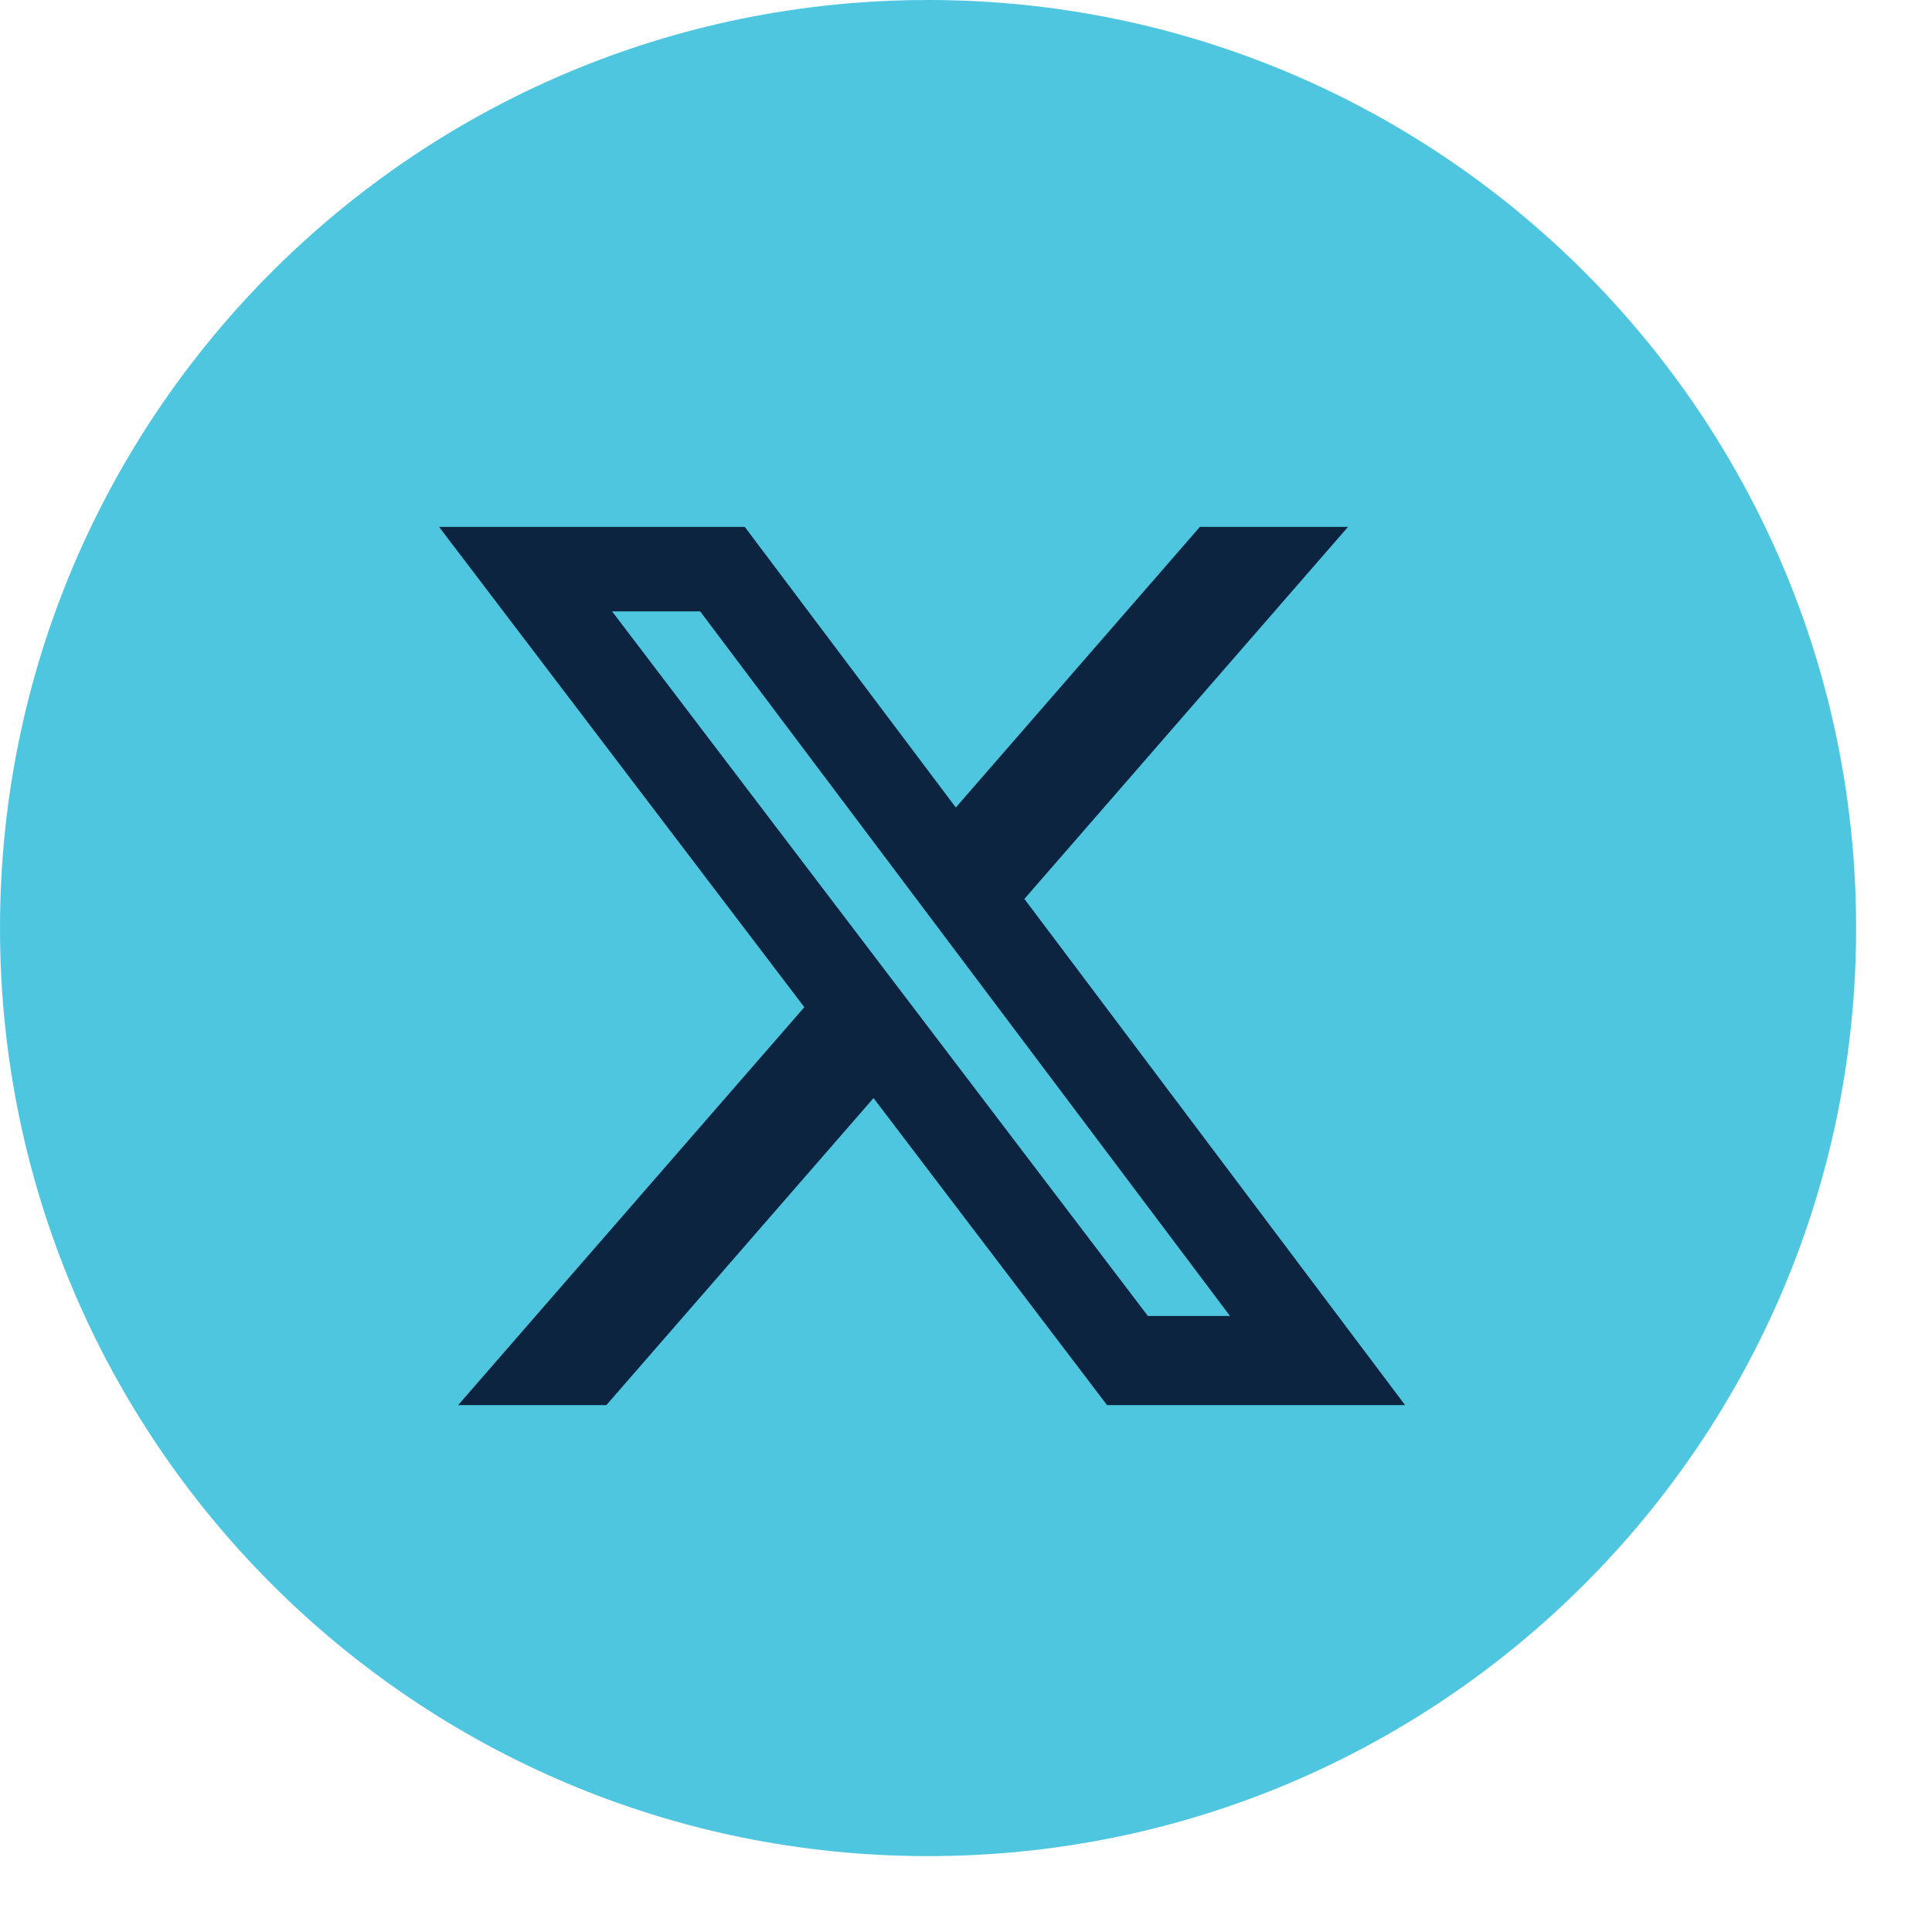 <svg width="22" height="22" viewBox="0 0 22 22" fill="none" xmlns="http://www.w3.org/2000/svg">
<path d="M21.136 10.568C21.136 16.405 16.405 21.136 10.568 21.136C4.732 21.136 0 16.405 0 10.568C0 4.732 4.732 0 10.568 0C16.405 0 21.136 4.732 21.136 10.568Z" fill="#4FC6E0"/>
<path d="M13.663 6H15.35L11.665 10.236L16 16H12.606L9.947 12.504L6.905 16H5.217L9.159 11.469L5 6H8.481L10.884 9.195L13.663 6ZM13.071 14.985H14.006L7.973 6.962H6.97L13.071 14.985Z" fill="#0D2440"/>
</svg>
